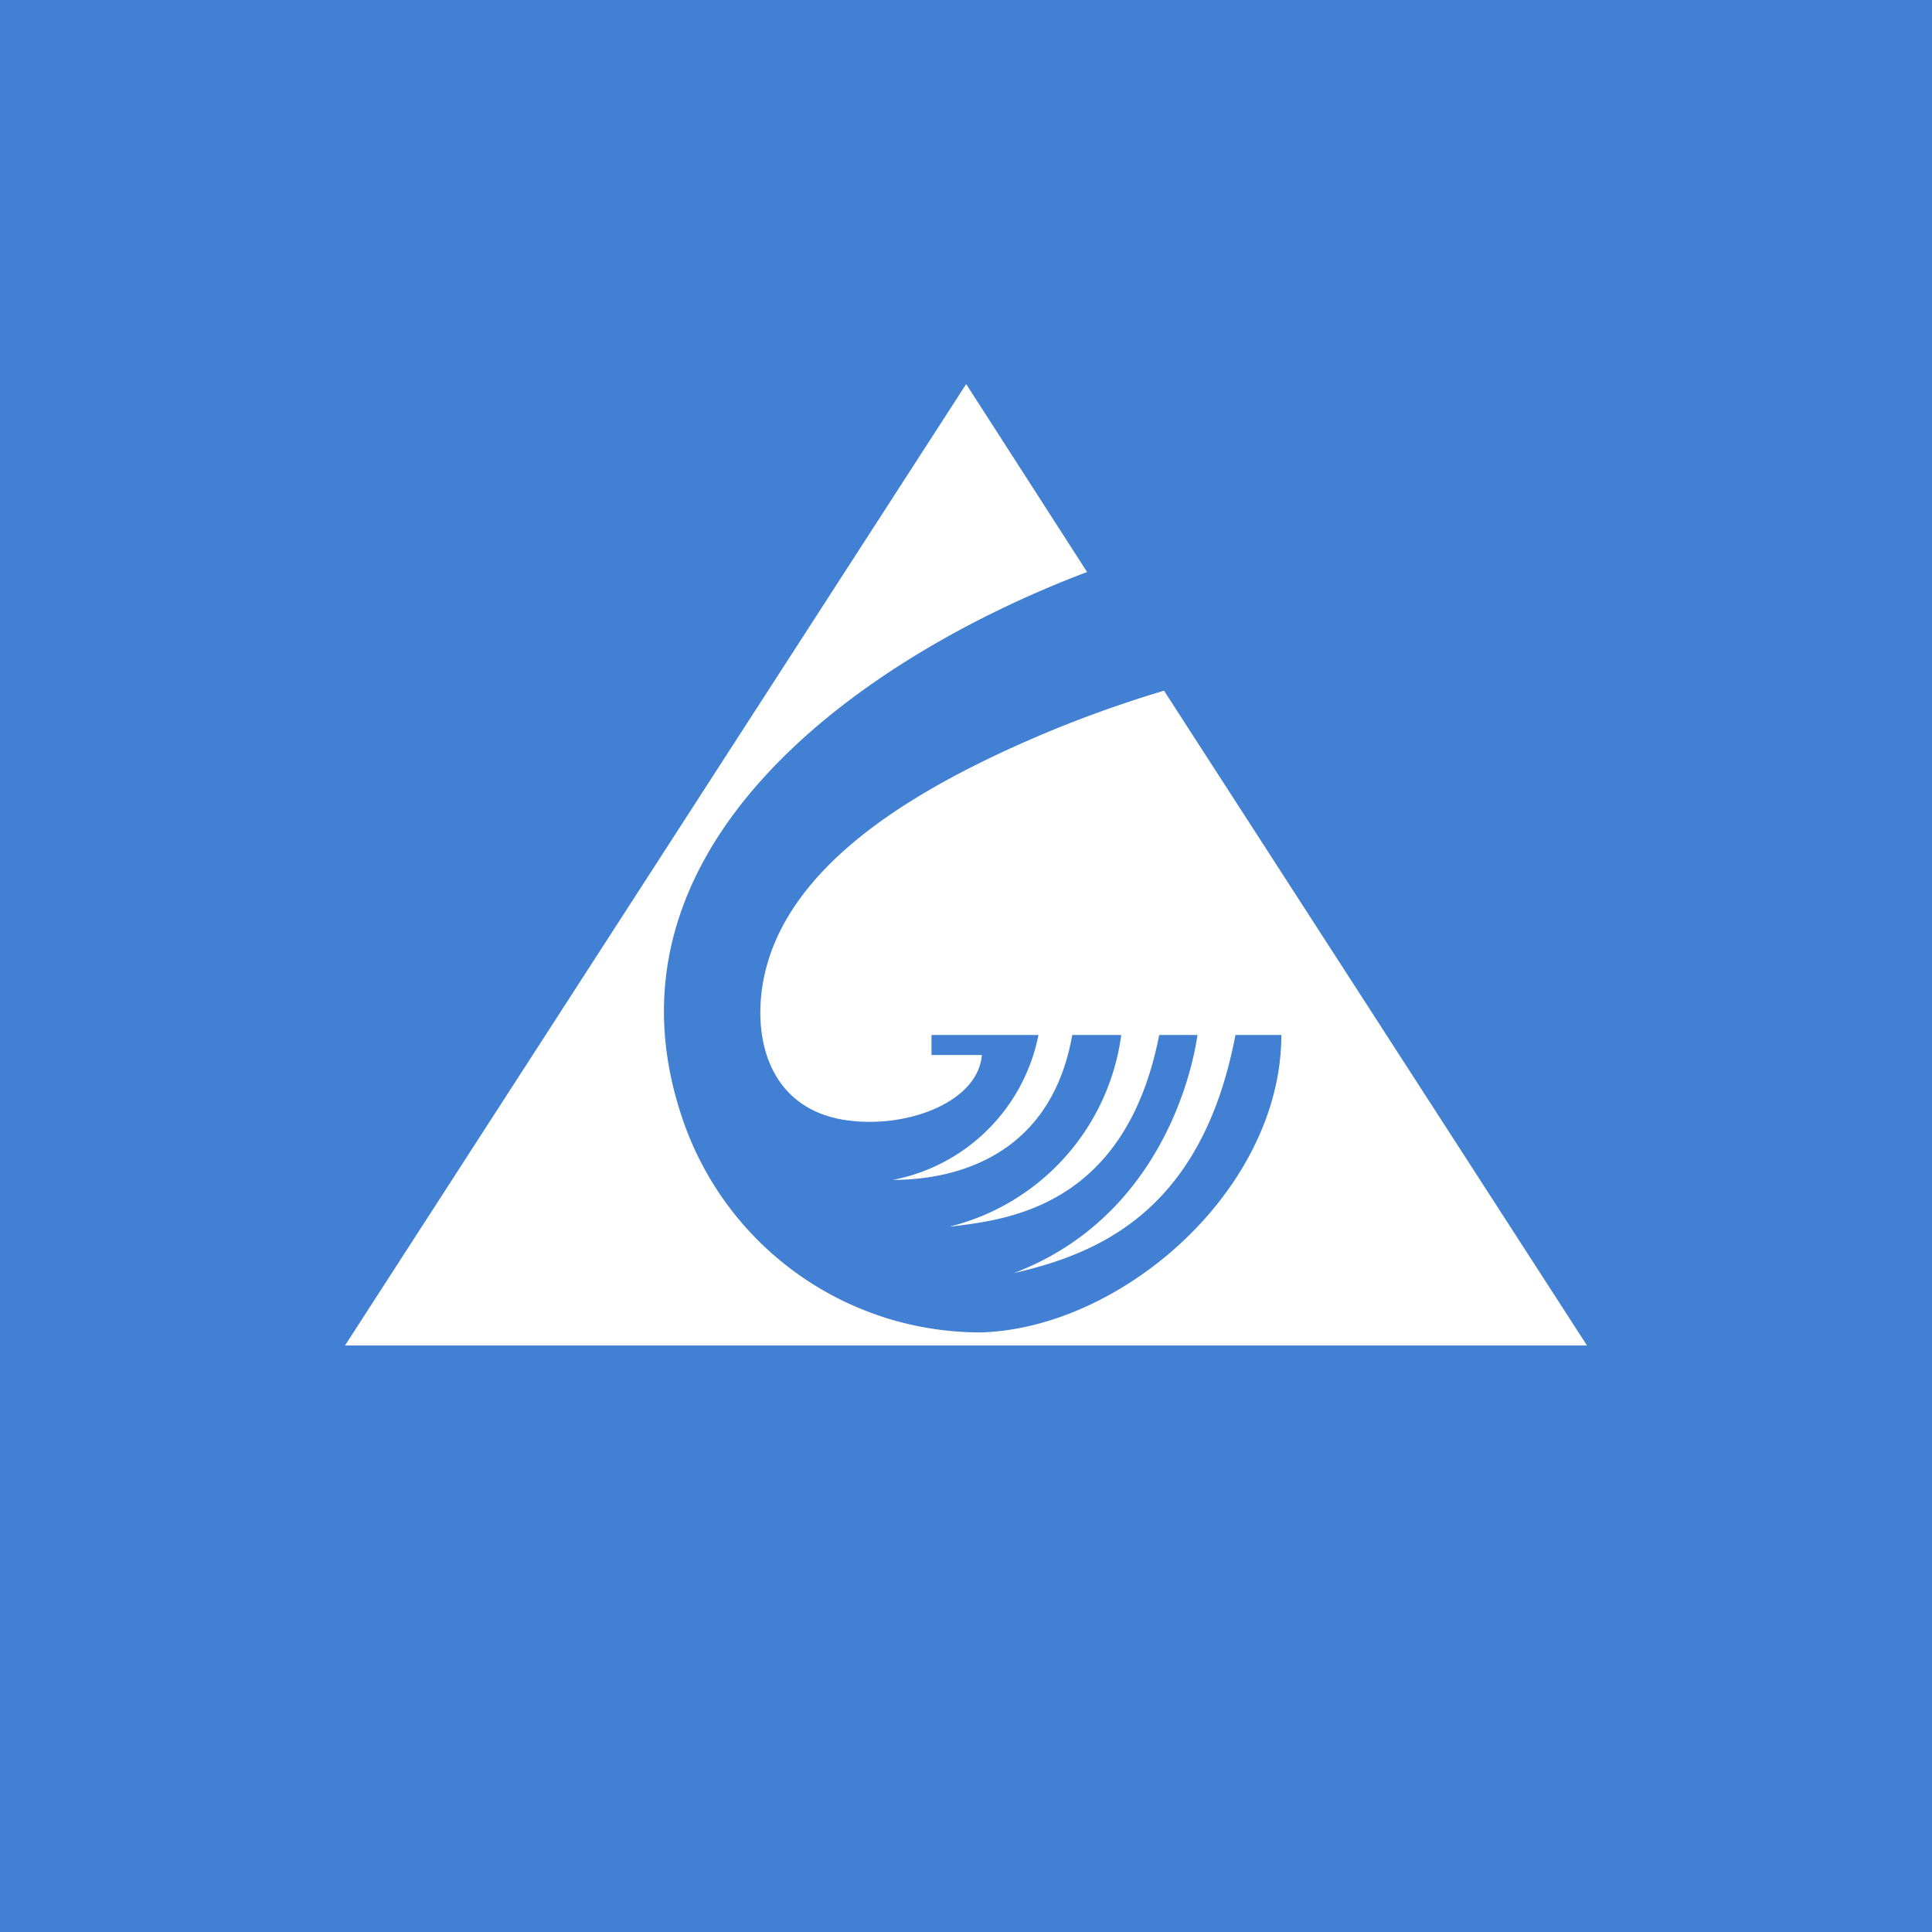 <!-- by TradingView --><svg width="56" height="56" viewBox="0 0 56 56" xmlns="http://www.w3.org/2000/svg"><path fill="#4180D3" d="M0 0h56v56H0z"/><path d="M28 11.14 10 39h36L33.74 20.02a34.4 34.4 0 0 0-4.9 1.88c-2.66 1.27-6.27 3.4-6.75 6.74-.25 1.76.39 3.58 2.52 3.84 1.75.22 3.74-.56 3.85-1.9H27V30h3.1a5.33 5.33 0 0 1-4.22 4.2c1.57 0 4.55-.52 5.2-4.2h1.42a6.63 6.63 0 0 1-4.96 5.55h.04c1.66-.2 5.05-.59 6.02-5.55h1.11c-.25 1.68-1.42 5.42-5.32 6.9 2.55-.58 5.46-1.87 6.42-6.9h1.33c0 4.46-4.58 8.48-8.68 8.62a9.11 9.11 0 0 1-8.66-6.14c-2.72-7.87 5.1-13.4 11.71-15.9l-3.5-5.44Z" fill="#fff"/></svg>